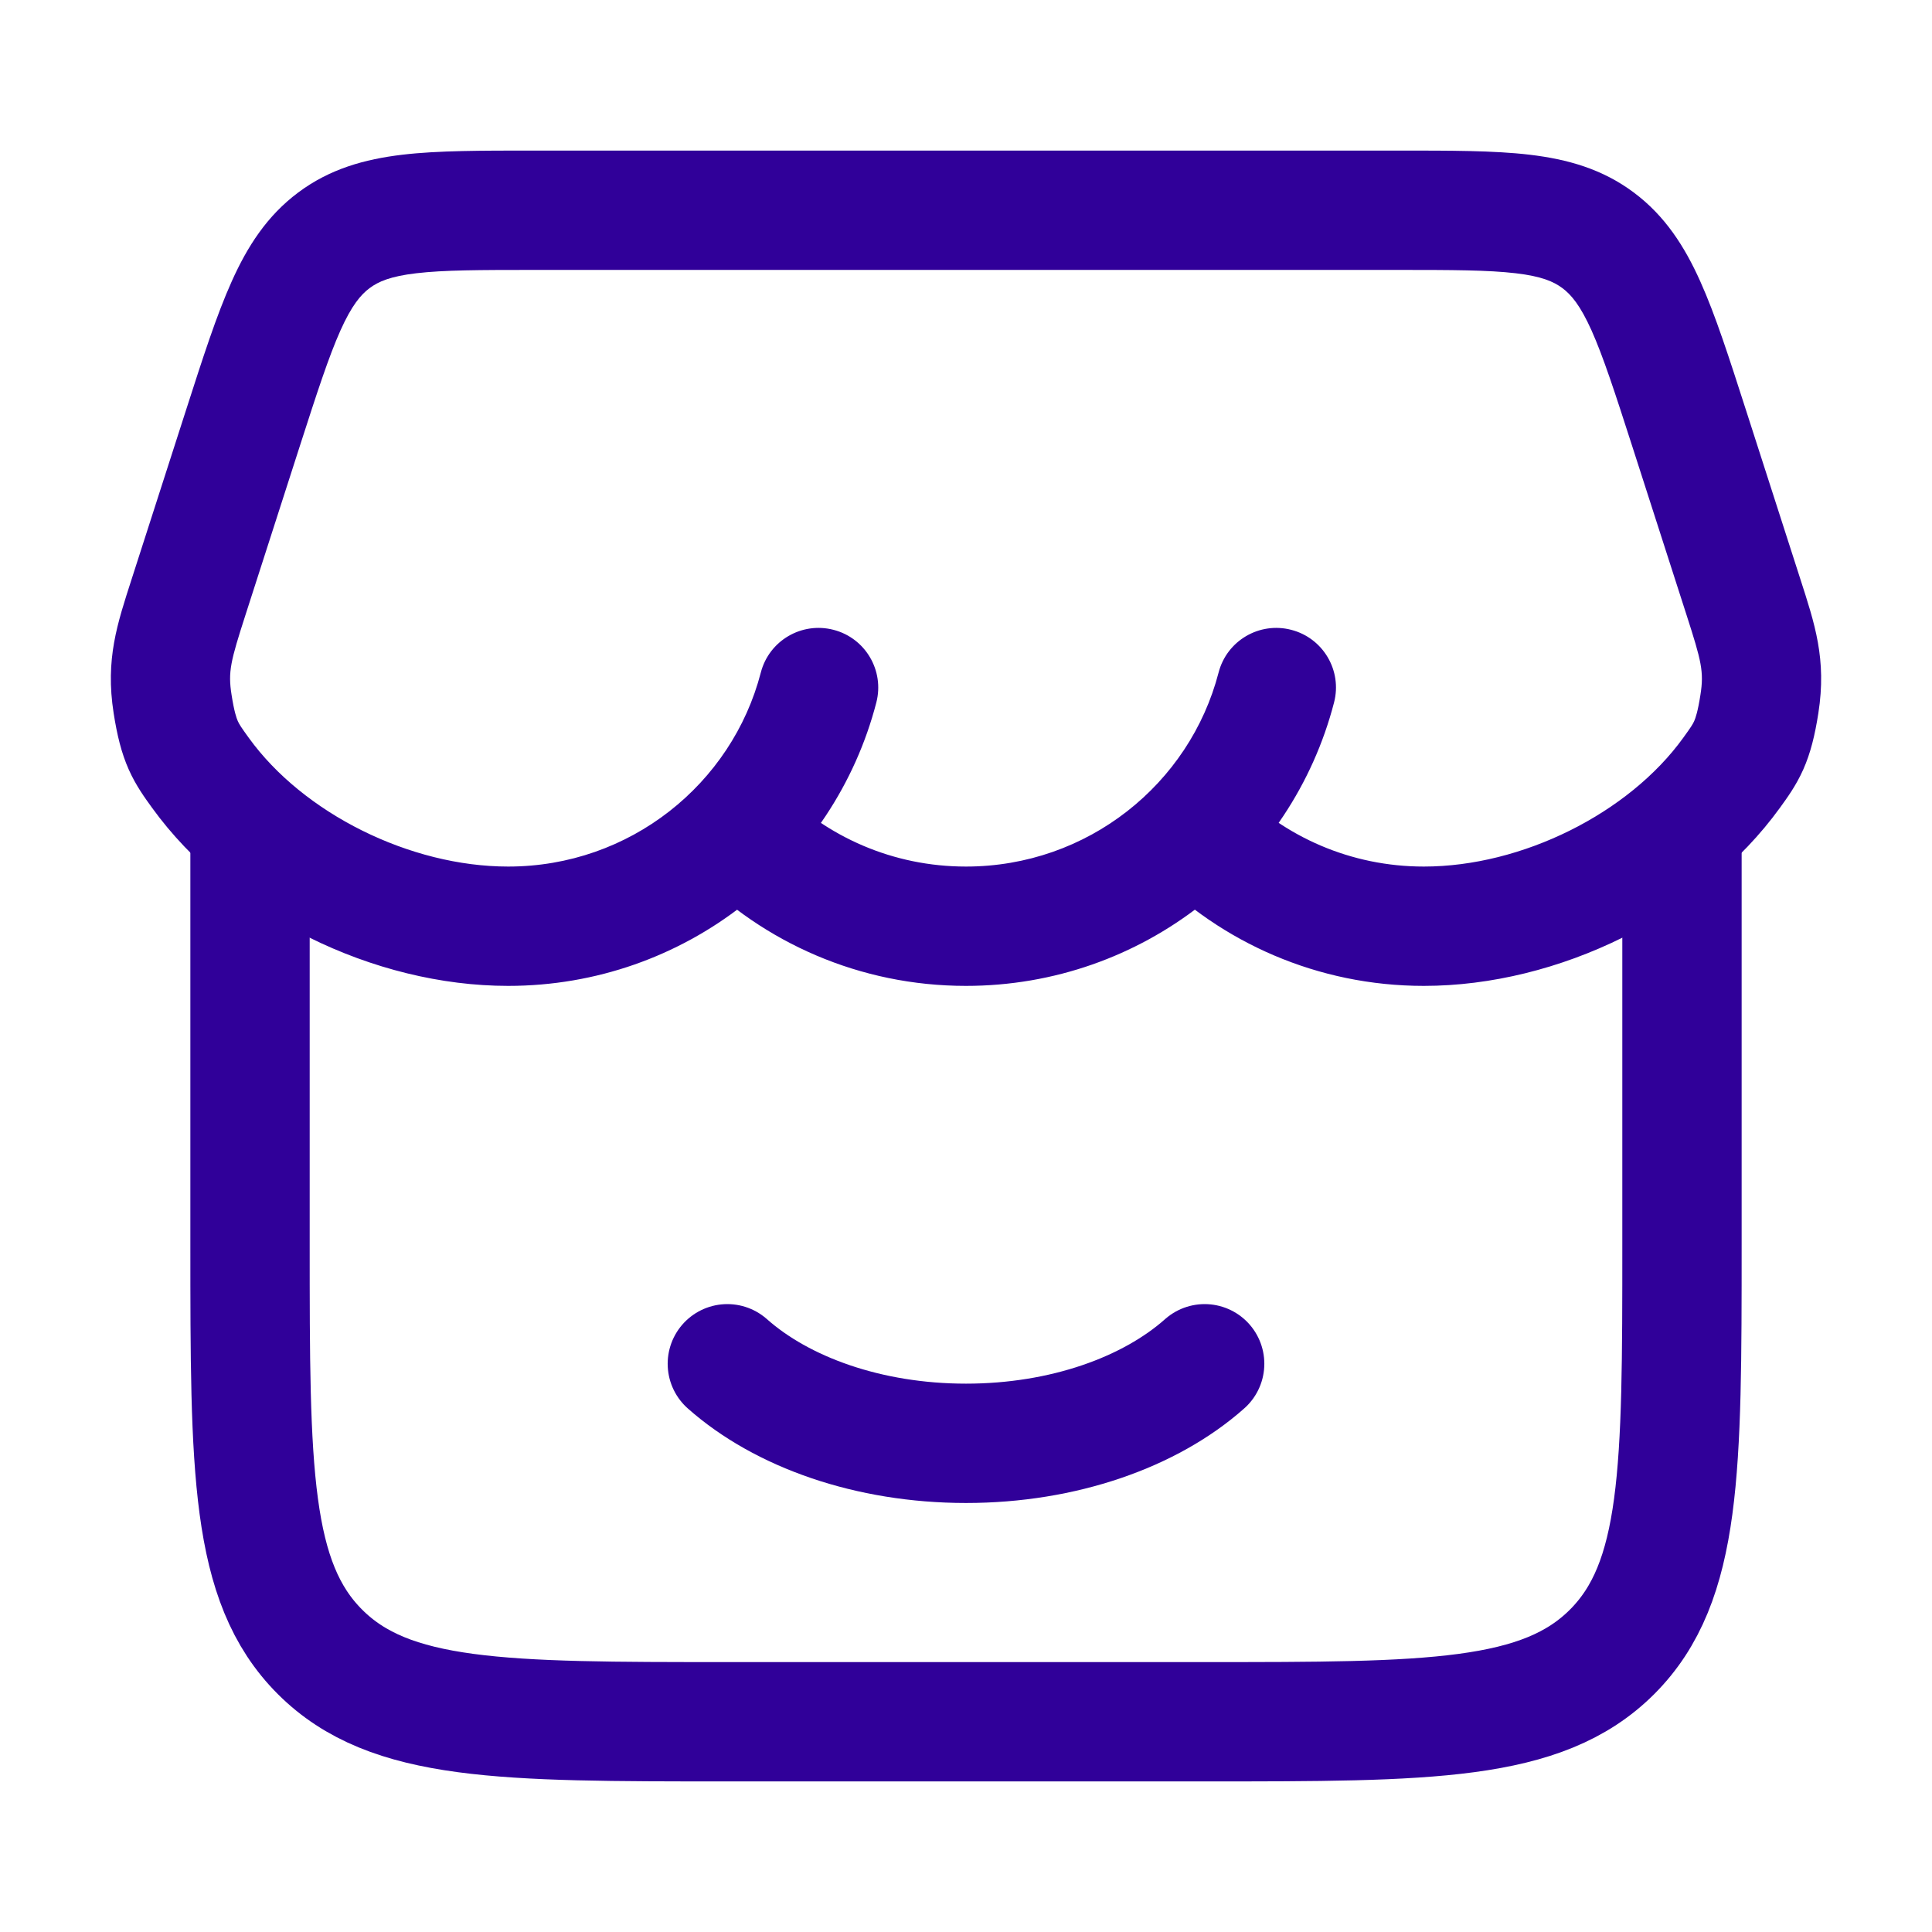 <svg width="34" height="34" viewBox="0 0 34 34" fill="none" xmlns="http://www.w3.org/2000/svg">
<path d="M4.4 14.9L4.4 21.9C4.4 25.86 4.4 27.84 5.631 29.07C6.861 30.3 8.841 30.3 12.8 30.3L21.2 30.3C25.16 30.3 27.14 30.3 28.37 29.07C29.6 27.84 29.6 25.86 29.6 21.9V14.9" stroke="#300099" stroke-width="2.1" stroke-linecap="round"/>
<path d="M21.2 24C20.243 24.85 18.718 25.4 17 25.4C15.283 25.4 13.758 24.85 12.8 24" stroke="#300099" stroke-width="2.1" stroke-linecap="round"/>
<path d="M4.277 7.529L3.277 7.207H3.277L4.277 7.529ZM3.32 10.503L4.319 10.825L3.32 10.503ZM29.723 7.529L28.724 7.851V7.851L29.723 7.529ZM30.68 10.503L31.68 10.181V10.181L30.68 10.503ZM13.719 13.882C13.312 13.47 12.647 13.466 12.234 13.873C11.821 14.28 11.817 14.945 12.225 15.358L13.719 13.882ZM21.776 13.882C21.368 13.469 20.703 13.464 20.291 13.872C19.878 14.279 19.874 14.944 20.281 15.357L21.776 13.882ZM3.525 13.598L4.377 12.983H4.377L3.525 13.598ZM15.422 12.363C15.567 11.802 15.23 11.229 14.669 11.084C14.107 10.938 13.534 11.275 13.389 11.836L15.422 12.363ZM23.477 12.363C23.623 11.802 23.286 11.229 22.724 11.084C22.163 10.938 21.59 11.275 21.445 11.836L23.477 12.363ZM30.474 13.598L29.623 12.983V12.983L30.474 13.598ZM30.963 12.389L29.925 12.227L29.925 12.227L30.963 12.389ZM3.037 12.389L2 12.551L3.037 12.389ZM5.877 4.228L5.249 3.387V3.387L5.877 4.228ZM3.277 7.207L2.32 10.181L4.319 10.825L5.276 7.851L3.277 7.207ZM28.724 7.851L29.681 10.825L31.68 10.181L30.723 7.207L28.724 7.851ZM9.407 4.75L24.593 4.75V2.65L9.407 2.65V4.75ZM16.999 15.25C15.713 15.25 14.553 14.727 13.719 13.882L12.225 15.358C13.438 16.587 15.13 17.35 16.999 17.35V15.25ZM25.057 15.25C23.77 15.25 22.609 14.726 21.776 13.882L20.281 15.357C21.494 16.586 23.187 17.35 25.057 17.35V15.25ZM8.943 15.25C7.216 15.25 5.338 14.315 4.377 12.983L2.674 14.213C4.052 16.12 6.578 17.35 8.943 17.35V15.25ZM13.389 11.836C12.881 13.796 11.086 15.25 8.943 15.25V17.35C12.057 17.35 14.678 15.235 15.422 12.363L13.389 11.836ZM21.445 11.836C20.937 13.796 19.141 15.25 16.999 15.25V17.35C20.112 17.35 22.733 15.235 23.477 12.363L21.445 11.836ZM29.623 12.983C28.662 14.315 26.784 15.25 25.057 15.25V17.35C27.422 17.35 29.948 16.12 31.326 14.213L29.623 12.983ZM29.681 10.825C29.943 11.639 29.989 11.822 29.925 12.227L32 12.551C32.149 11.598 31.936 10.977 31.68 10.181L29.681 10.825ZM31.326 14.213C31.444 14.049 31.606 13.831 31.734 13.543C31.864 13.251 31.94 12.935 32 12.551L29.925 12.227C29.879 12.523 29.839 12.635 29.815 12.69C29.789 12.747 29.76 12.794 29.623 12.983L31.326 14.213ZM30.723 7.207C30.433 6.306 30.19 5.547 29.923 4.954C29.647 4.338 29.302 3.798 28.751 3.387L27.495 5.07C27.652 5.187 27.81 5.374 28.008 5.814C28.215 6.277 28.419 6.904 28.724 7.851L30.723 7.207ZM24.593 4.75C25.559 4.75 26.192 4.752 26.675 4.809C27.128 4.862 27.341 4.955 27.495 5.07L28.751 3.387C28.197 2.973 27.585 2.802 26.921 2.723C26.287 2.648 25.509 2.65 24.593 2.65V4.75ZM2.32 10.181C2.064 10.977 1.851 11.598 2 12.551L4.075 12.227C4.011 11.822 4.057 11.639 4.319 10.825L2.32 10.181ZM4.377 12.983C4.24 12.794 4.211 12.747 4.185 12.69C4.161 12.635 4.121 12.523 4.075 12.227L2 12.551C2.06 12.935 2.136 13.251 2.266 13.543C2.394 13.831 2.556 14.049 2.674 14.213L4.377 12.983ZM5.276 7.851C5.581 6.904 5.785 6.277 5.992 5.814C6.19 5.374 6.348 5.187 6.505 5.07L5.249 3.387C4.698 3.798 4.353 4.338 4.077 4.954C3.81 5.547 3.567 6.306 3.277 7.207L5.276 7.851ZM9.407 2.65C8.491 2.65 7.713 2.648 7.079 2.723C6.415 2.802 5.803 2.973 5.249 3.387L6.505 5.07C6.659 4.955 6.872 4.862 7.325 4.809C7.808 4.752 8.441 4.75 9.407 4.75V2.65Z" fill="#300099"/>
</svg>
